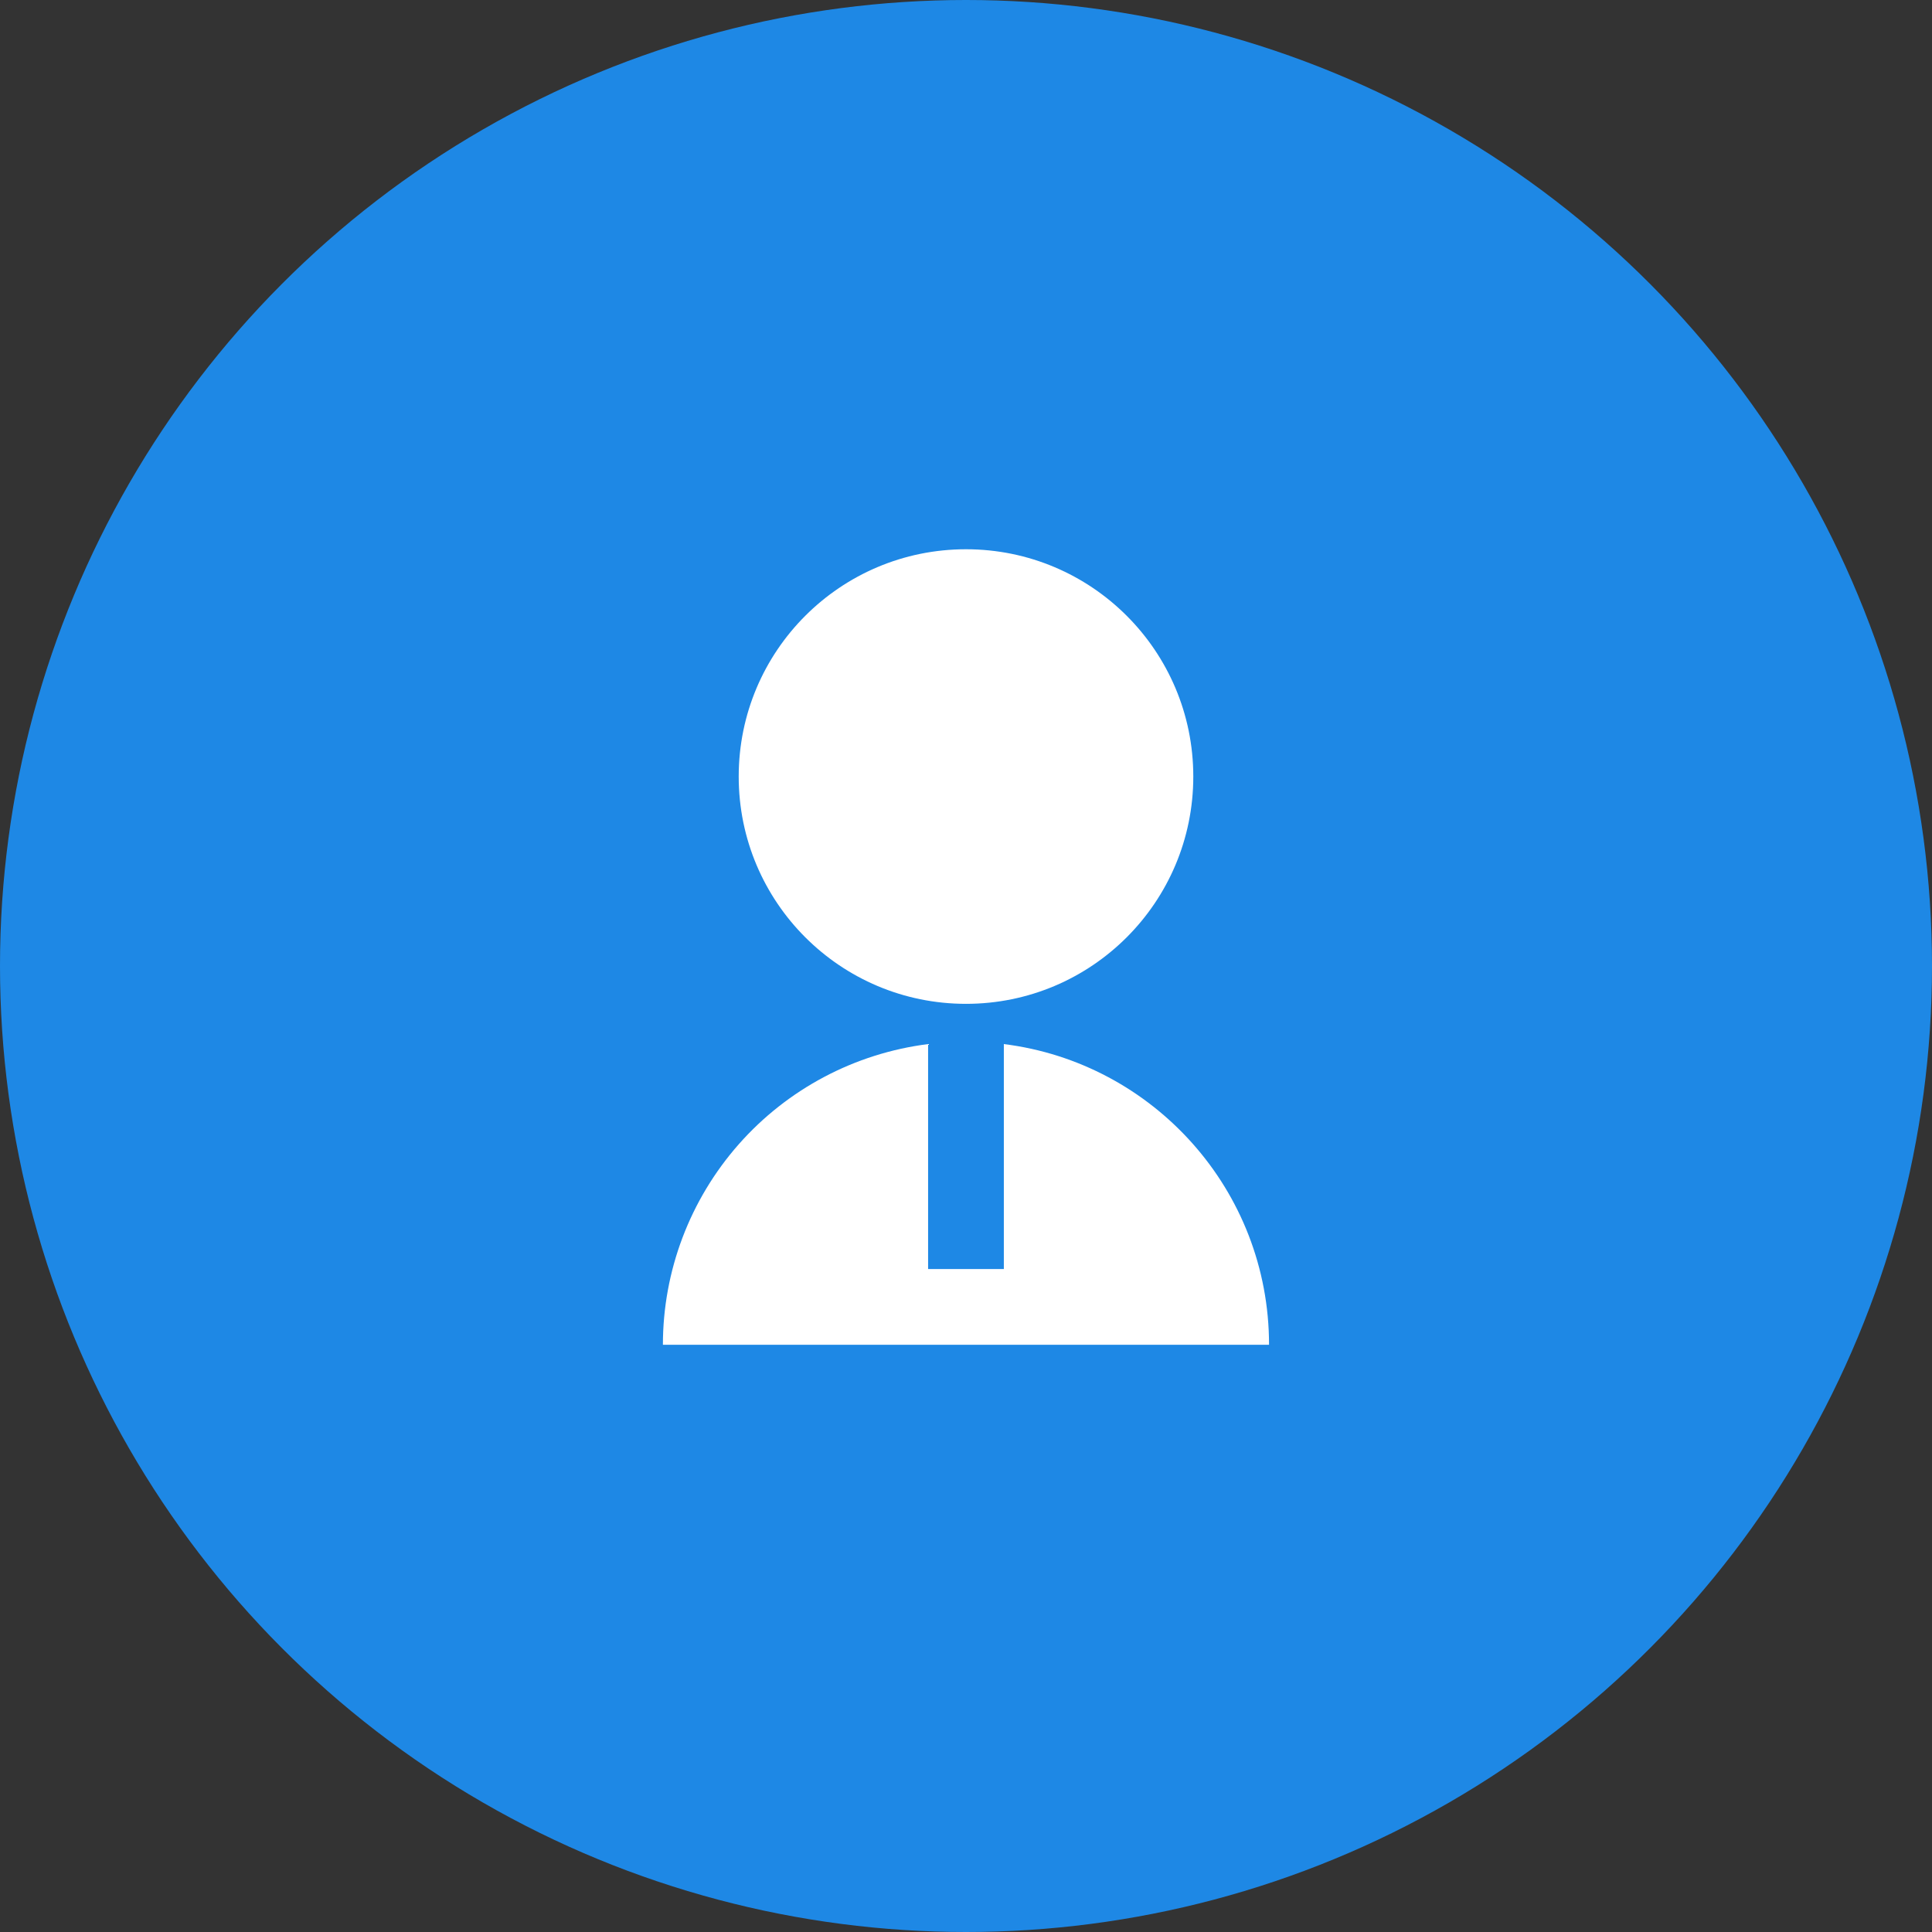 <svg width="34" height="34" viewBox="0 0 34 34" fill="none" xmlns="http://www.w3.org/2000/svg">
<rect x="0" y="0" width="34" height="34" fill="#333333" stroke="none"/>
<circle cx="17" cy="17" r="17" fill="#1E88E5"/>
<path d="M16.333 18.374V22.333H17.666V18.374C20.297 18.702 22.333 20.946 22.333 23.666H11.666C11.666 22.367 12.141 21.113 13 20.138C13.859 19.164 15.044 18.537 16.333 18.374ZM17 17.666C14.79 17.666 13 15.876 13 13.666C13 11.456 14.79 9.666 17 9.666C19.21 9.666 21 11.456 21 13.666C21 15.876 19.21 17.666 17 17.666Z" fill="white"/>
</svg>
